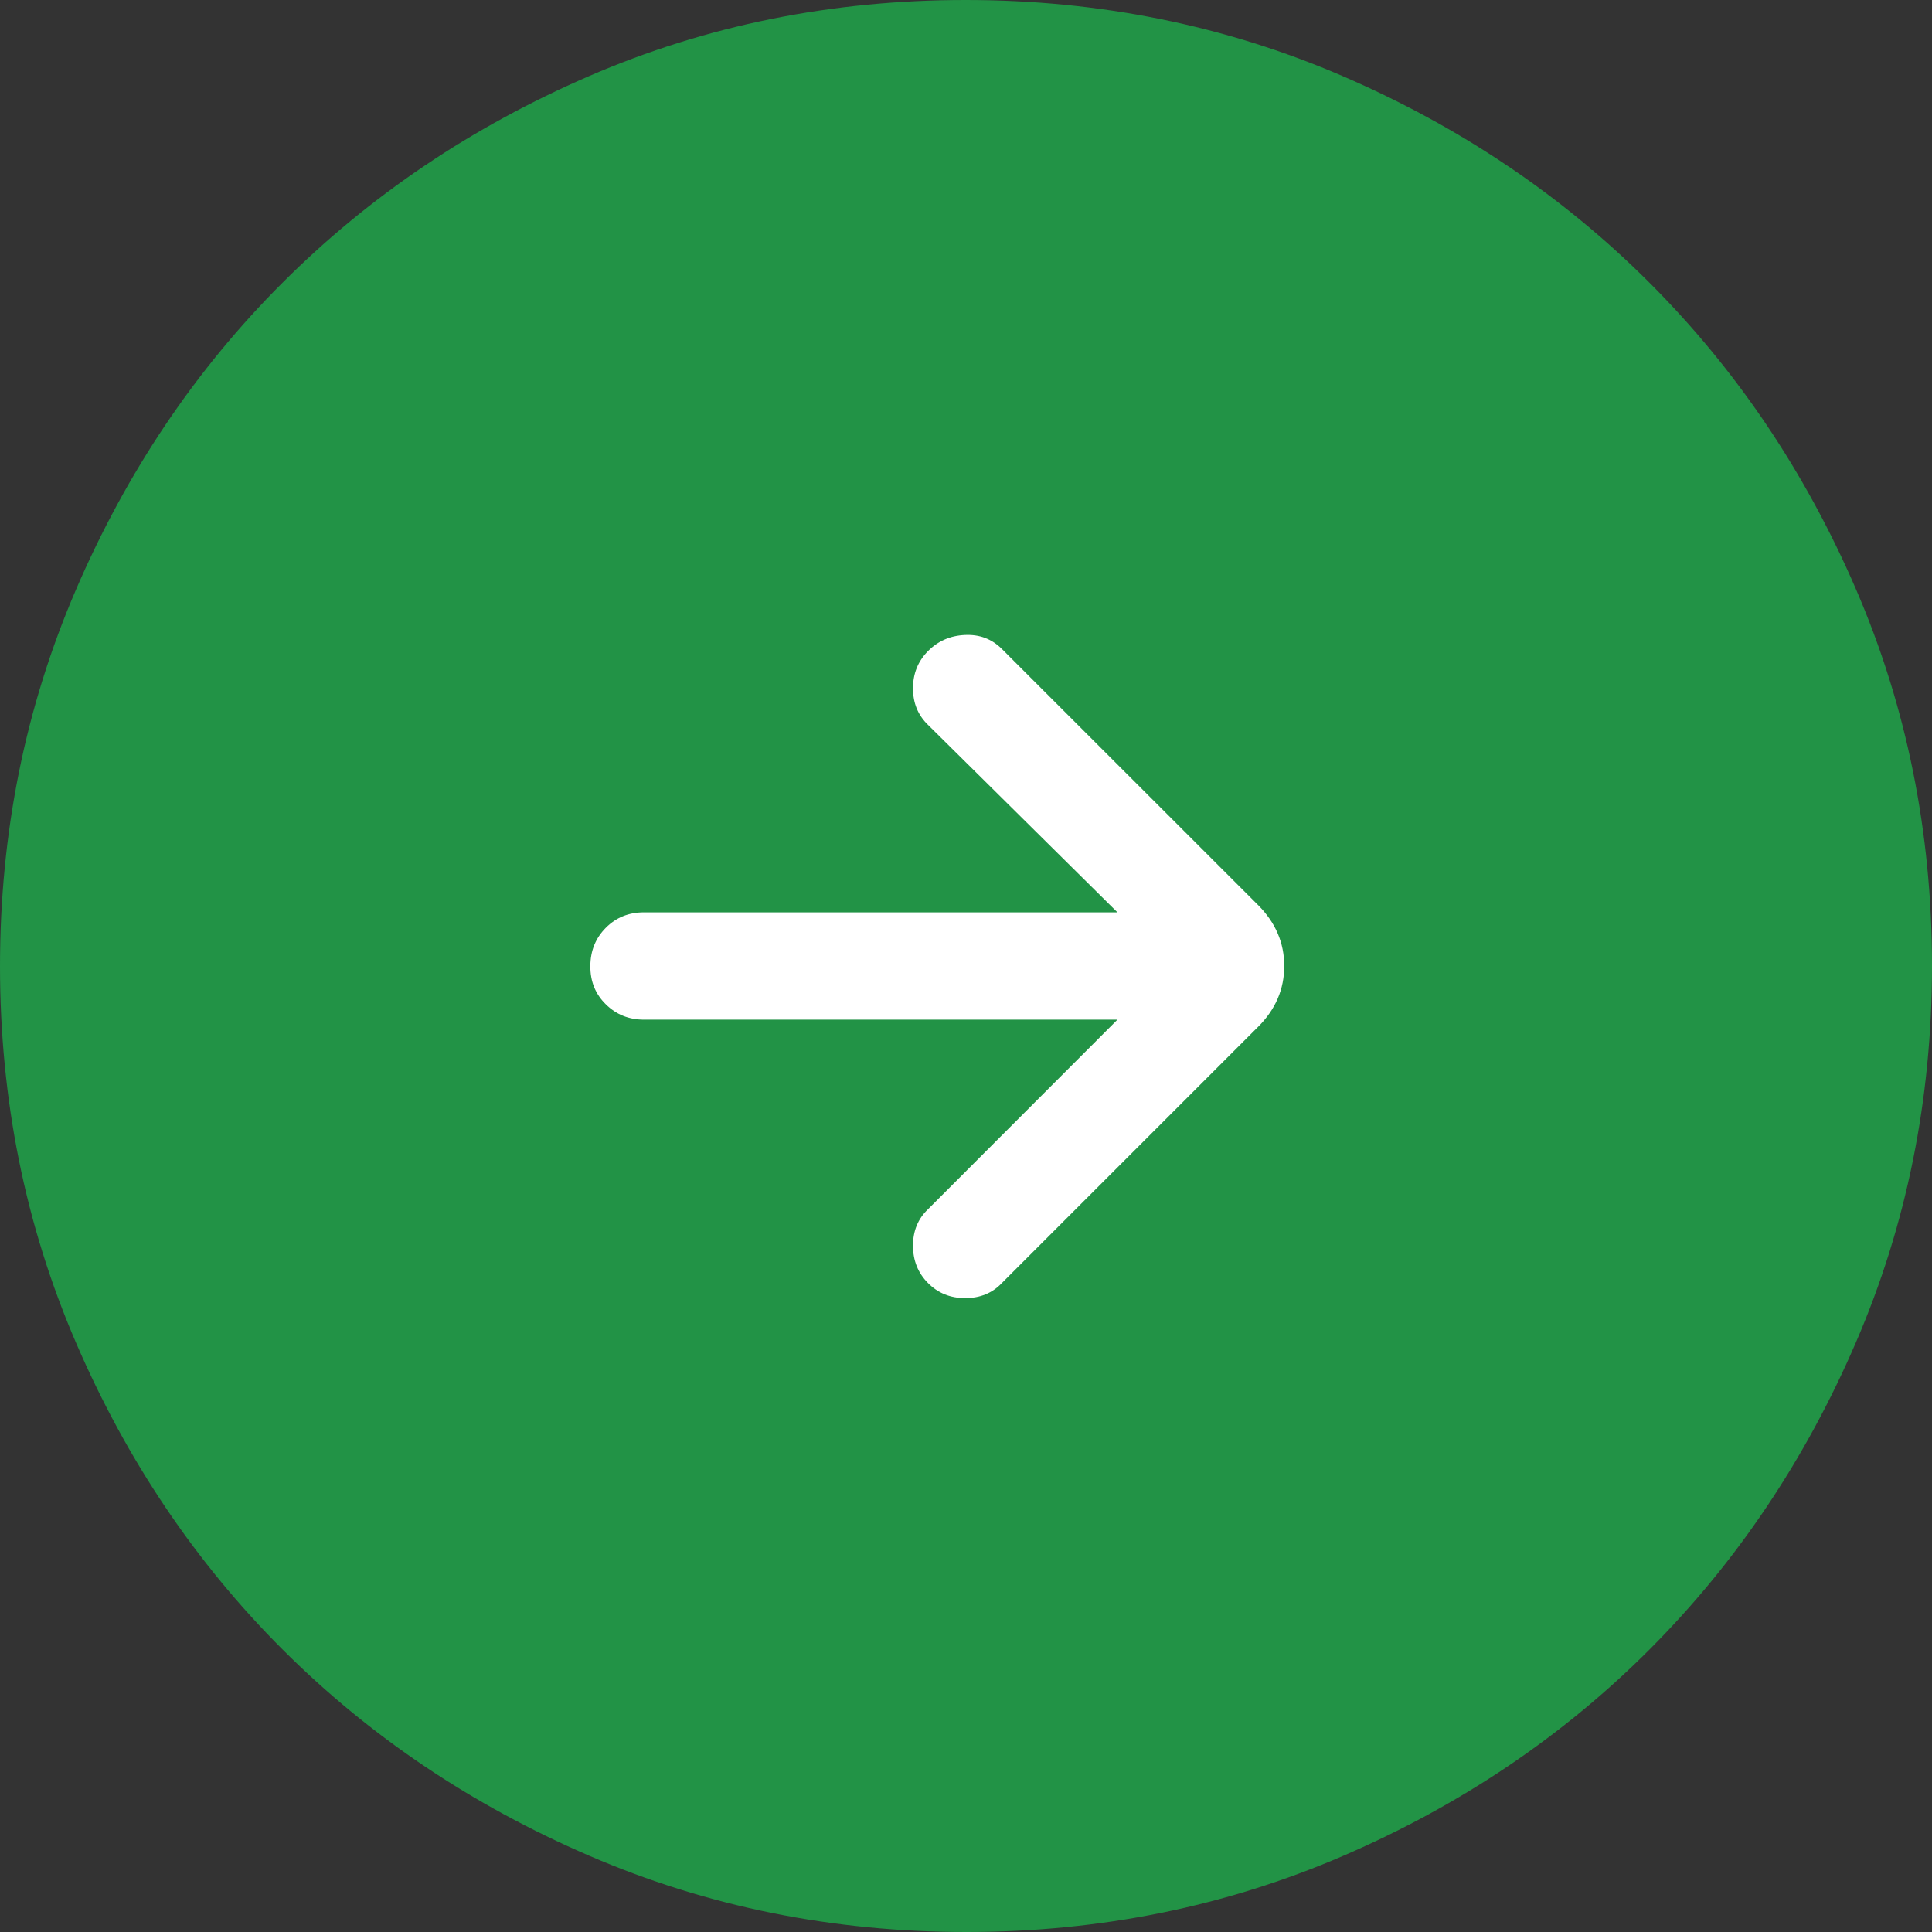 <svg width="39" height="39" viewBox="0 0 39 39" fill="none" xmlns="http://www.w3.org/2000/svg">
<rect x="0" y="0" width="39" height="39" fill="#333333" stroke="none"/>
<rect x="9.5" y="7.5" width="22" height="24" fill="white"/>
<path d="M22.557 18.417L13 18.417C12.692 18.417 12.435 18.521 12.229 18.729C12.022 18.937 11.918 19.195 11.917 19.502C11.915 19.81 12.019 20.067 12.229 20.273C12.438 20.48 12.695 20.583 13 20.583L22.557 20.583L18.733 24.41C18.531 24.602 18.43 24.847 18.43 25.146C18.43 25.445 18.531 25.697 18.733 25.9C18.935 26.104 19.186 26.205 19.485 26.204C19.785 26.204 20.032 26.103 20.224 25.9L25.4 20.724C25.749 20.375 25.924 19.967 25.924 19.5C25.924 19.033 25.749 18.625 25.4 18.274L20.224 13.1C20.021 12.897 19.773 12.804 19.478 12.818C19.184 12.831 18.935 12.939 18.733 13.143C18.531 13.347 18.43 13.597 18.43 13.895C18.43 14.192 18.531 14.438 18.733 14.632L22.557 18.417ZM19.494 -3.13582e-06C22.189 -2.90019e-06 24.724 0.511 27.099 1.534C29.472 2.558 31.537 3.948 33.293 5.703C35.049 7.458 36.44 9.52 37.464 11.891C38.488 14.261 39 16.795 39 19.494C39 22.192 38.488 24.727 37.464 27.099C36.441 29.472 35.054 31.537 33.302 33.293C31.55 35.049 29.486 36.44 27.111 37.464C24.737 38.488 22.202 39 19.506 39C16.811 39 14.276 38.488 11.902 37.464C9.528 36.441 7.463 35.053 5.707 33.3C3.951 31.546 2.56 29.483 1.536 27.109C0.512 24.736 4.32957e-06 22.202 4.5652e-06 19.506C4.80083e-06 16.811 0.511 14.276 1.534 11.902C2.557 9.527 3.946 7.462 5.703 5.707C7.459 3.952 9.522 2.562 11.891 1.536C14.26 0.511 16.794 -0.001 19.494 -3.13582e-06Z" fill="#229346"/>
</svg>
